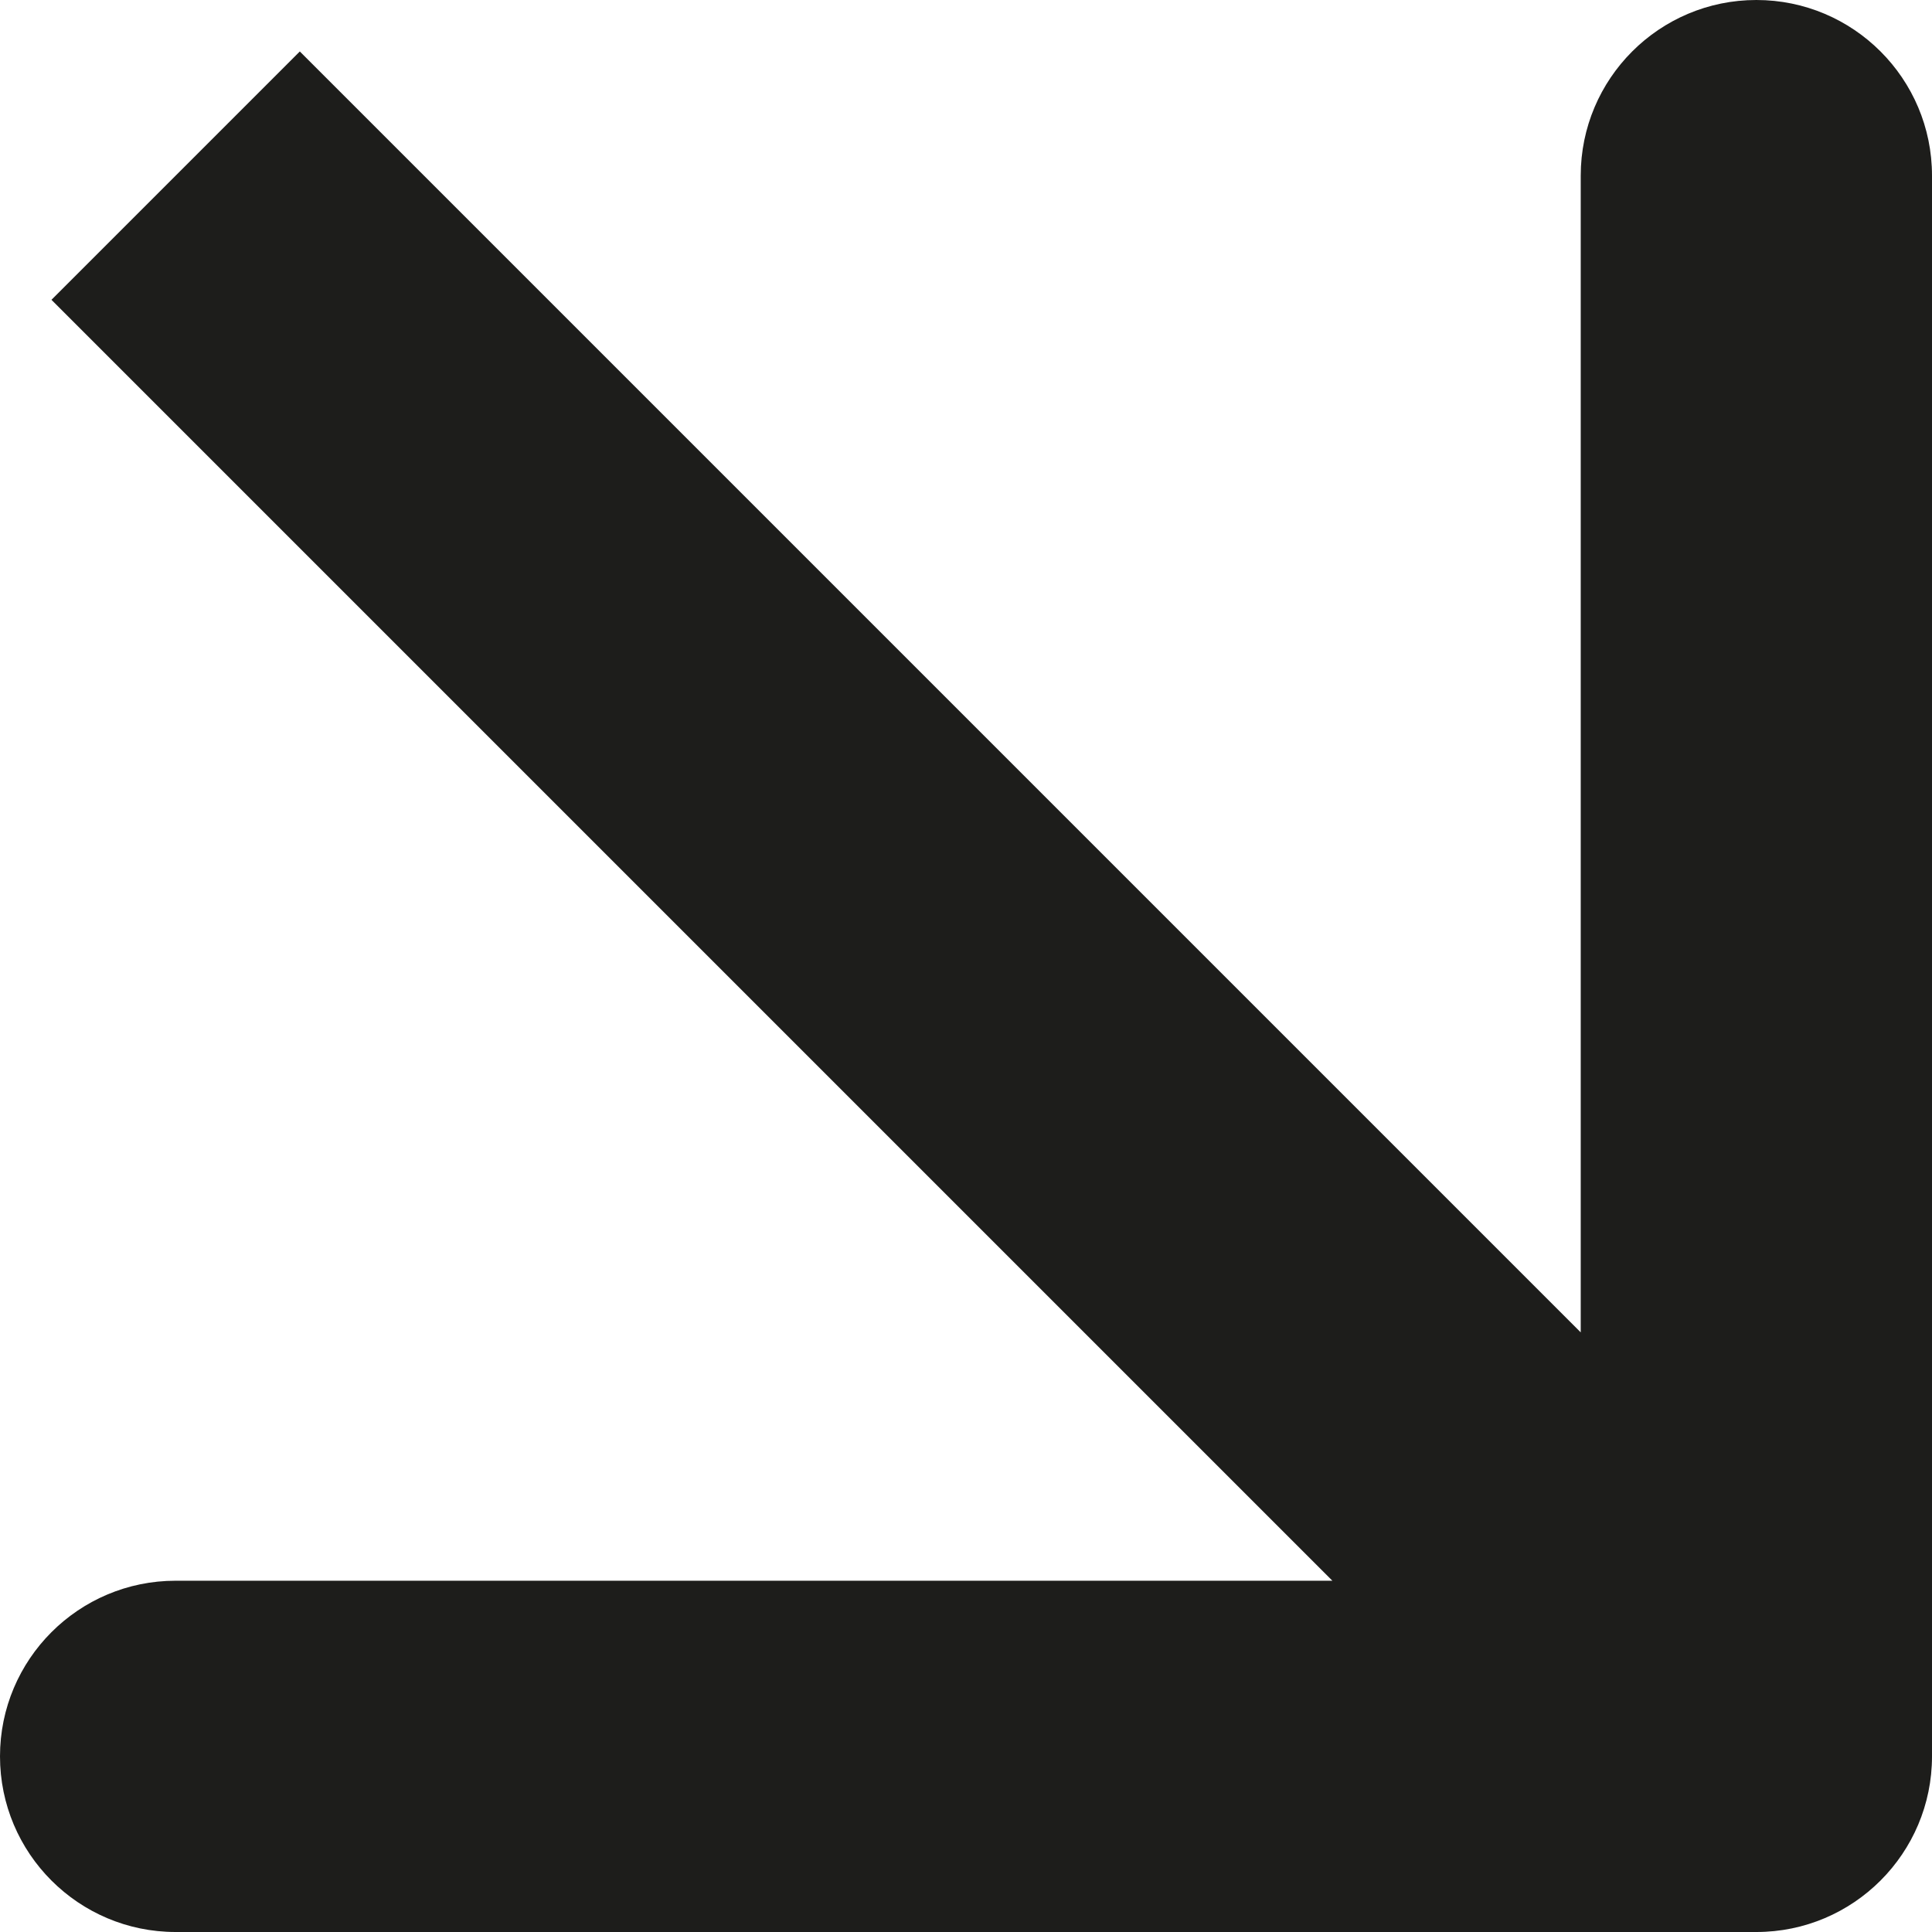 <?xml version="1.0" encoding="UTF-8"?> <svg xmlns="http://www.w3.org/2000/svg" width="11" height="11" viewBox="0 0 11 11" fill="none"> <path d="M10 11C10.552 11 11 10.552 11 10L11 1C11 0.448 10.552 2.8711e-07 10 2.8711e-07C9.448 2.8711e-07 9 0.448 9 1L9 9L1 9C0.448 9 2.8711e-07 9.448 2.8711e-07 10C2.8711e-07 10.552 0.448 11 1 11L10 11ZM0.293 1.707L9.293 10.707L10.707 9.293L1.707 0.293L0.293 1.707Z" fill="#1D1D1B"></path> </svg> 